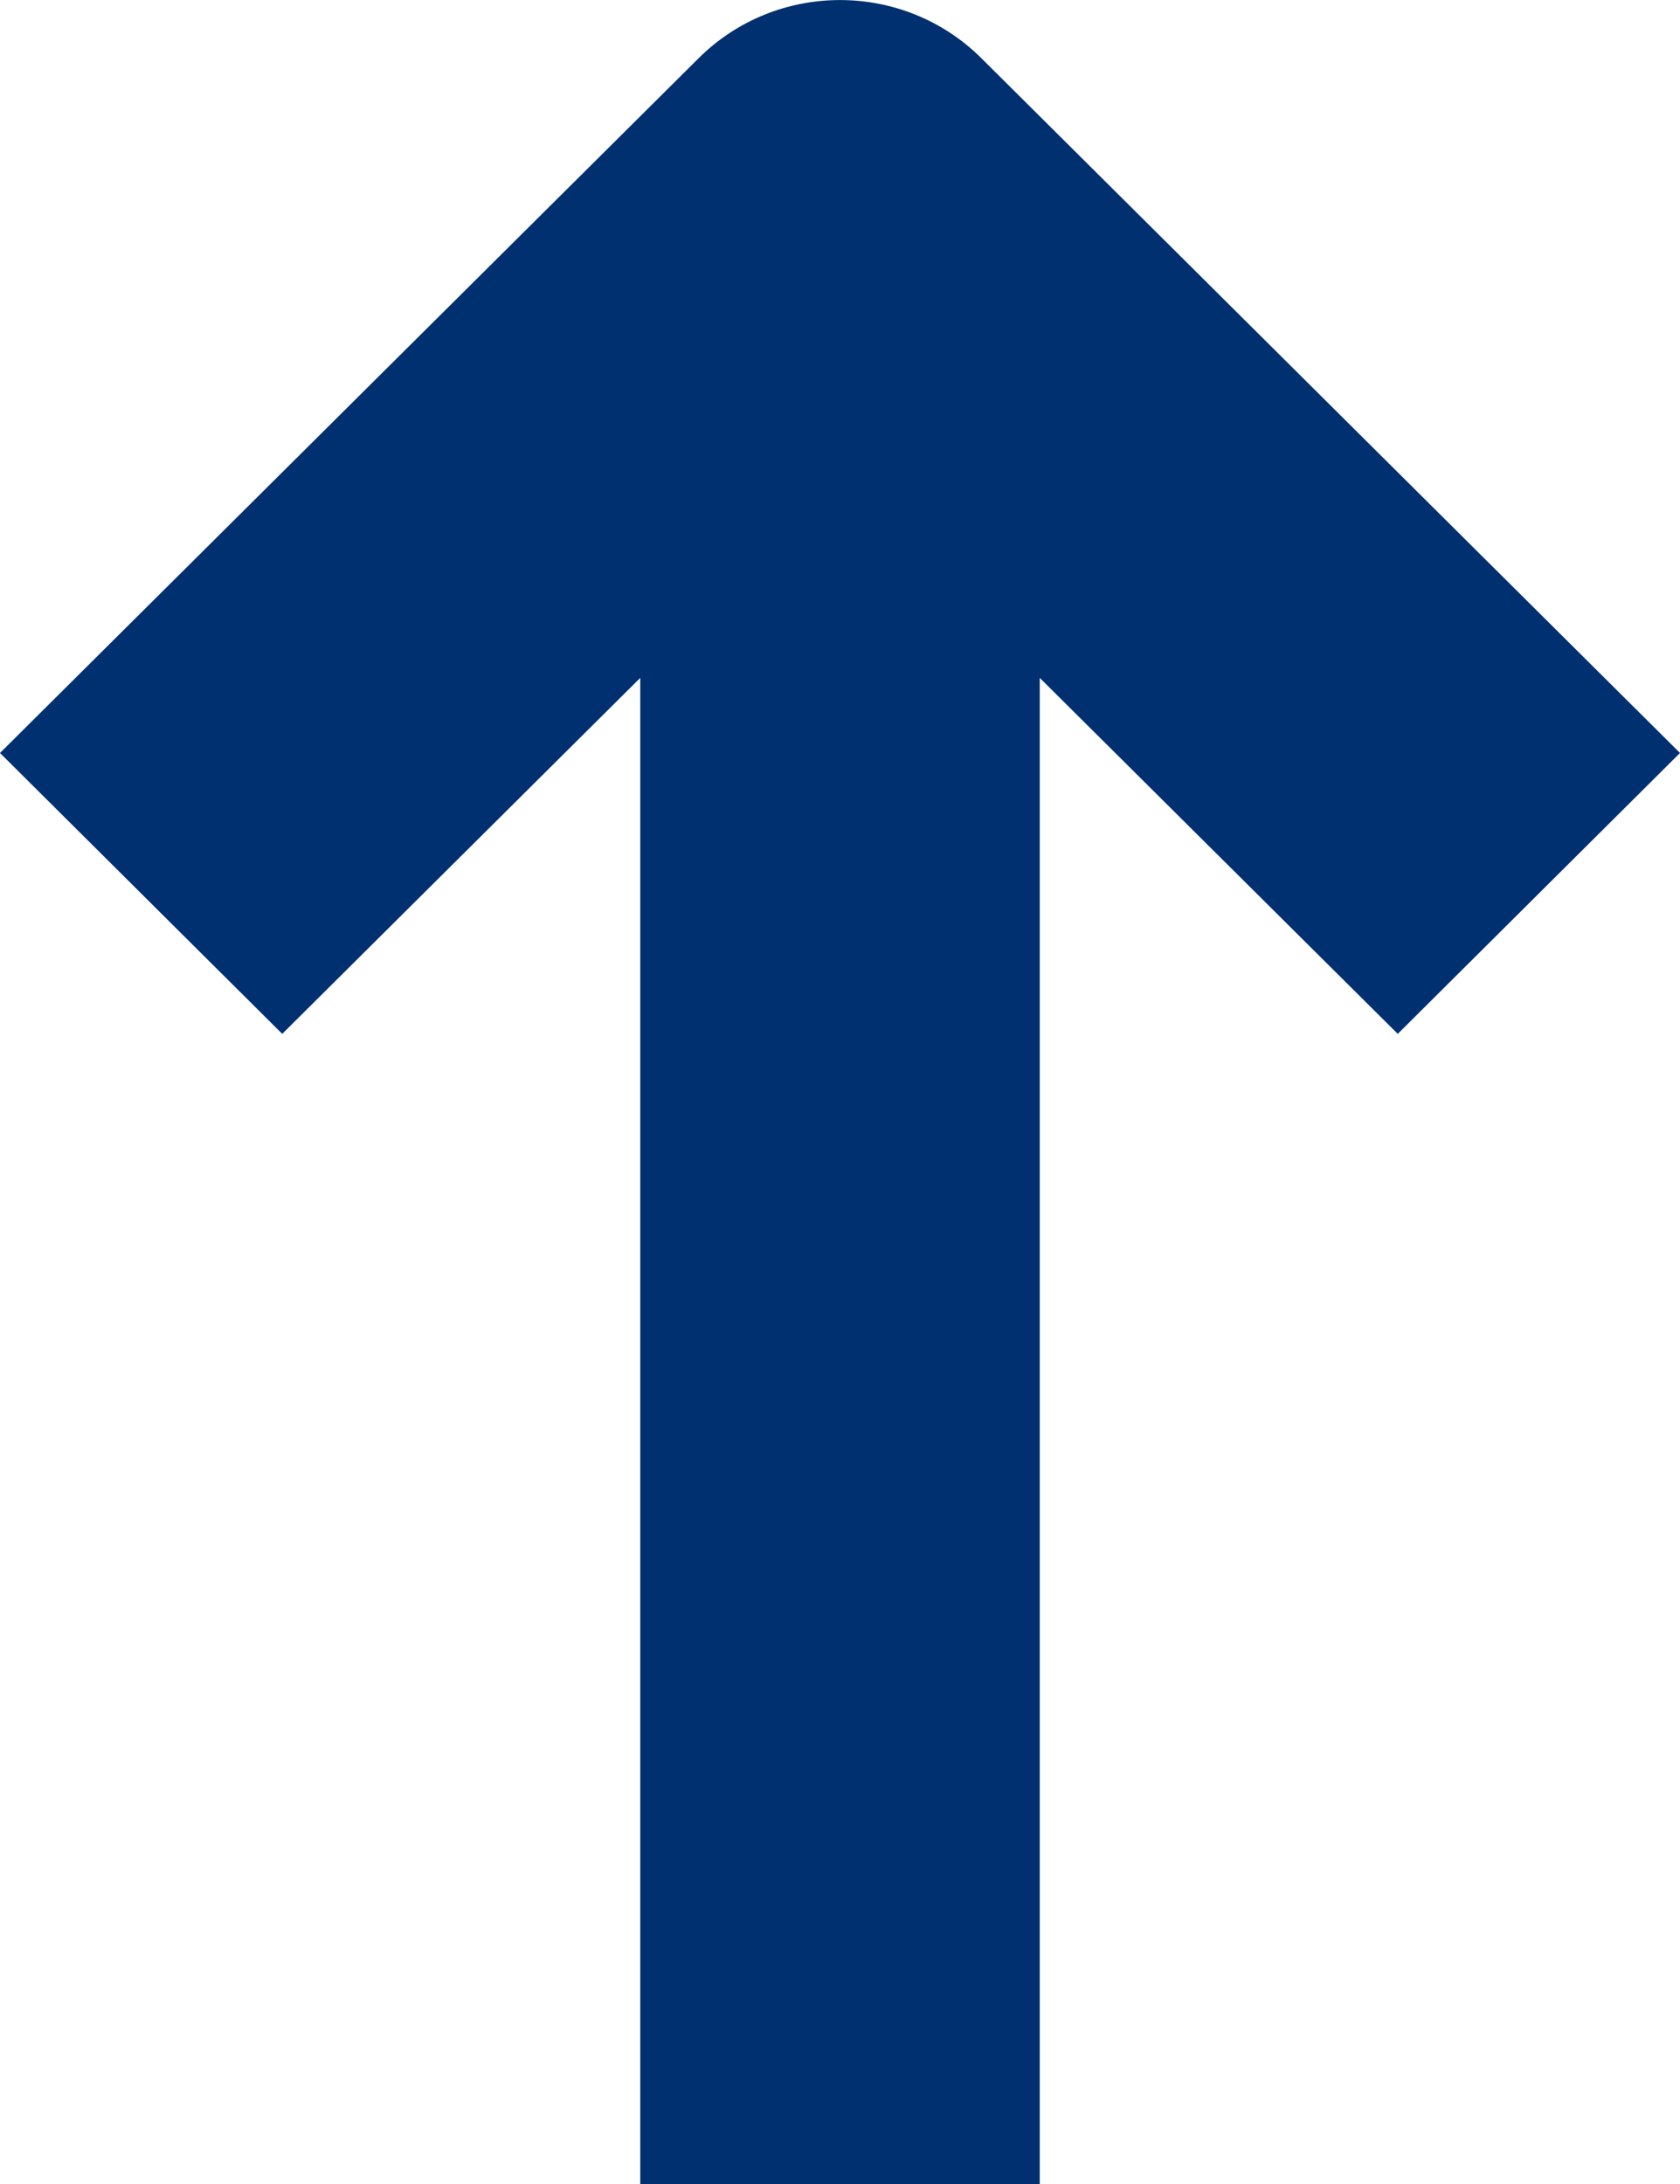 <svg width="10" height="13" viewBox="0 0 10 13" fill="none" xmlns="http://www.w3.org/2000/svg">
<path d="M4.159 0.346C4.623 -0.115 5.377 -0.115 5.841 0.346L10 4.482L8.32 6.154L6.189 4.035V13H3.811V4.035L1.68 6.154L0 4.482L4.159 0.346Z" fill="#003070"/>
</svg>
